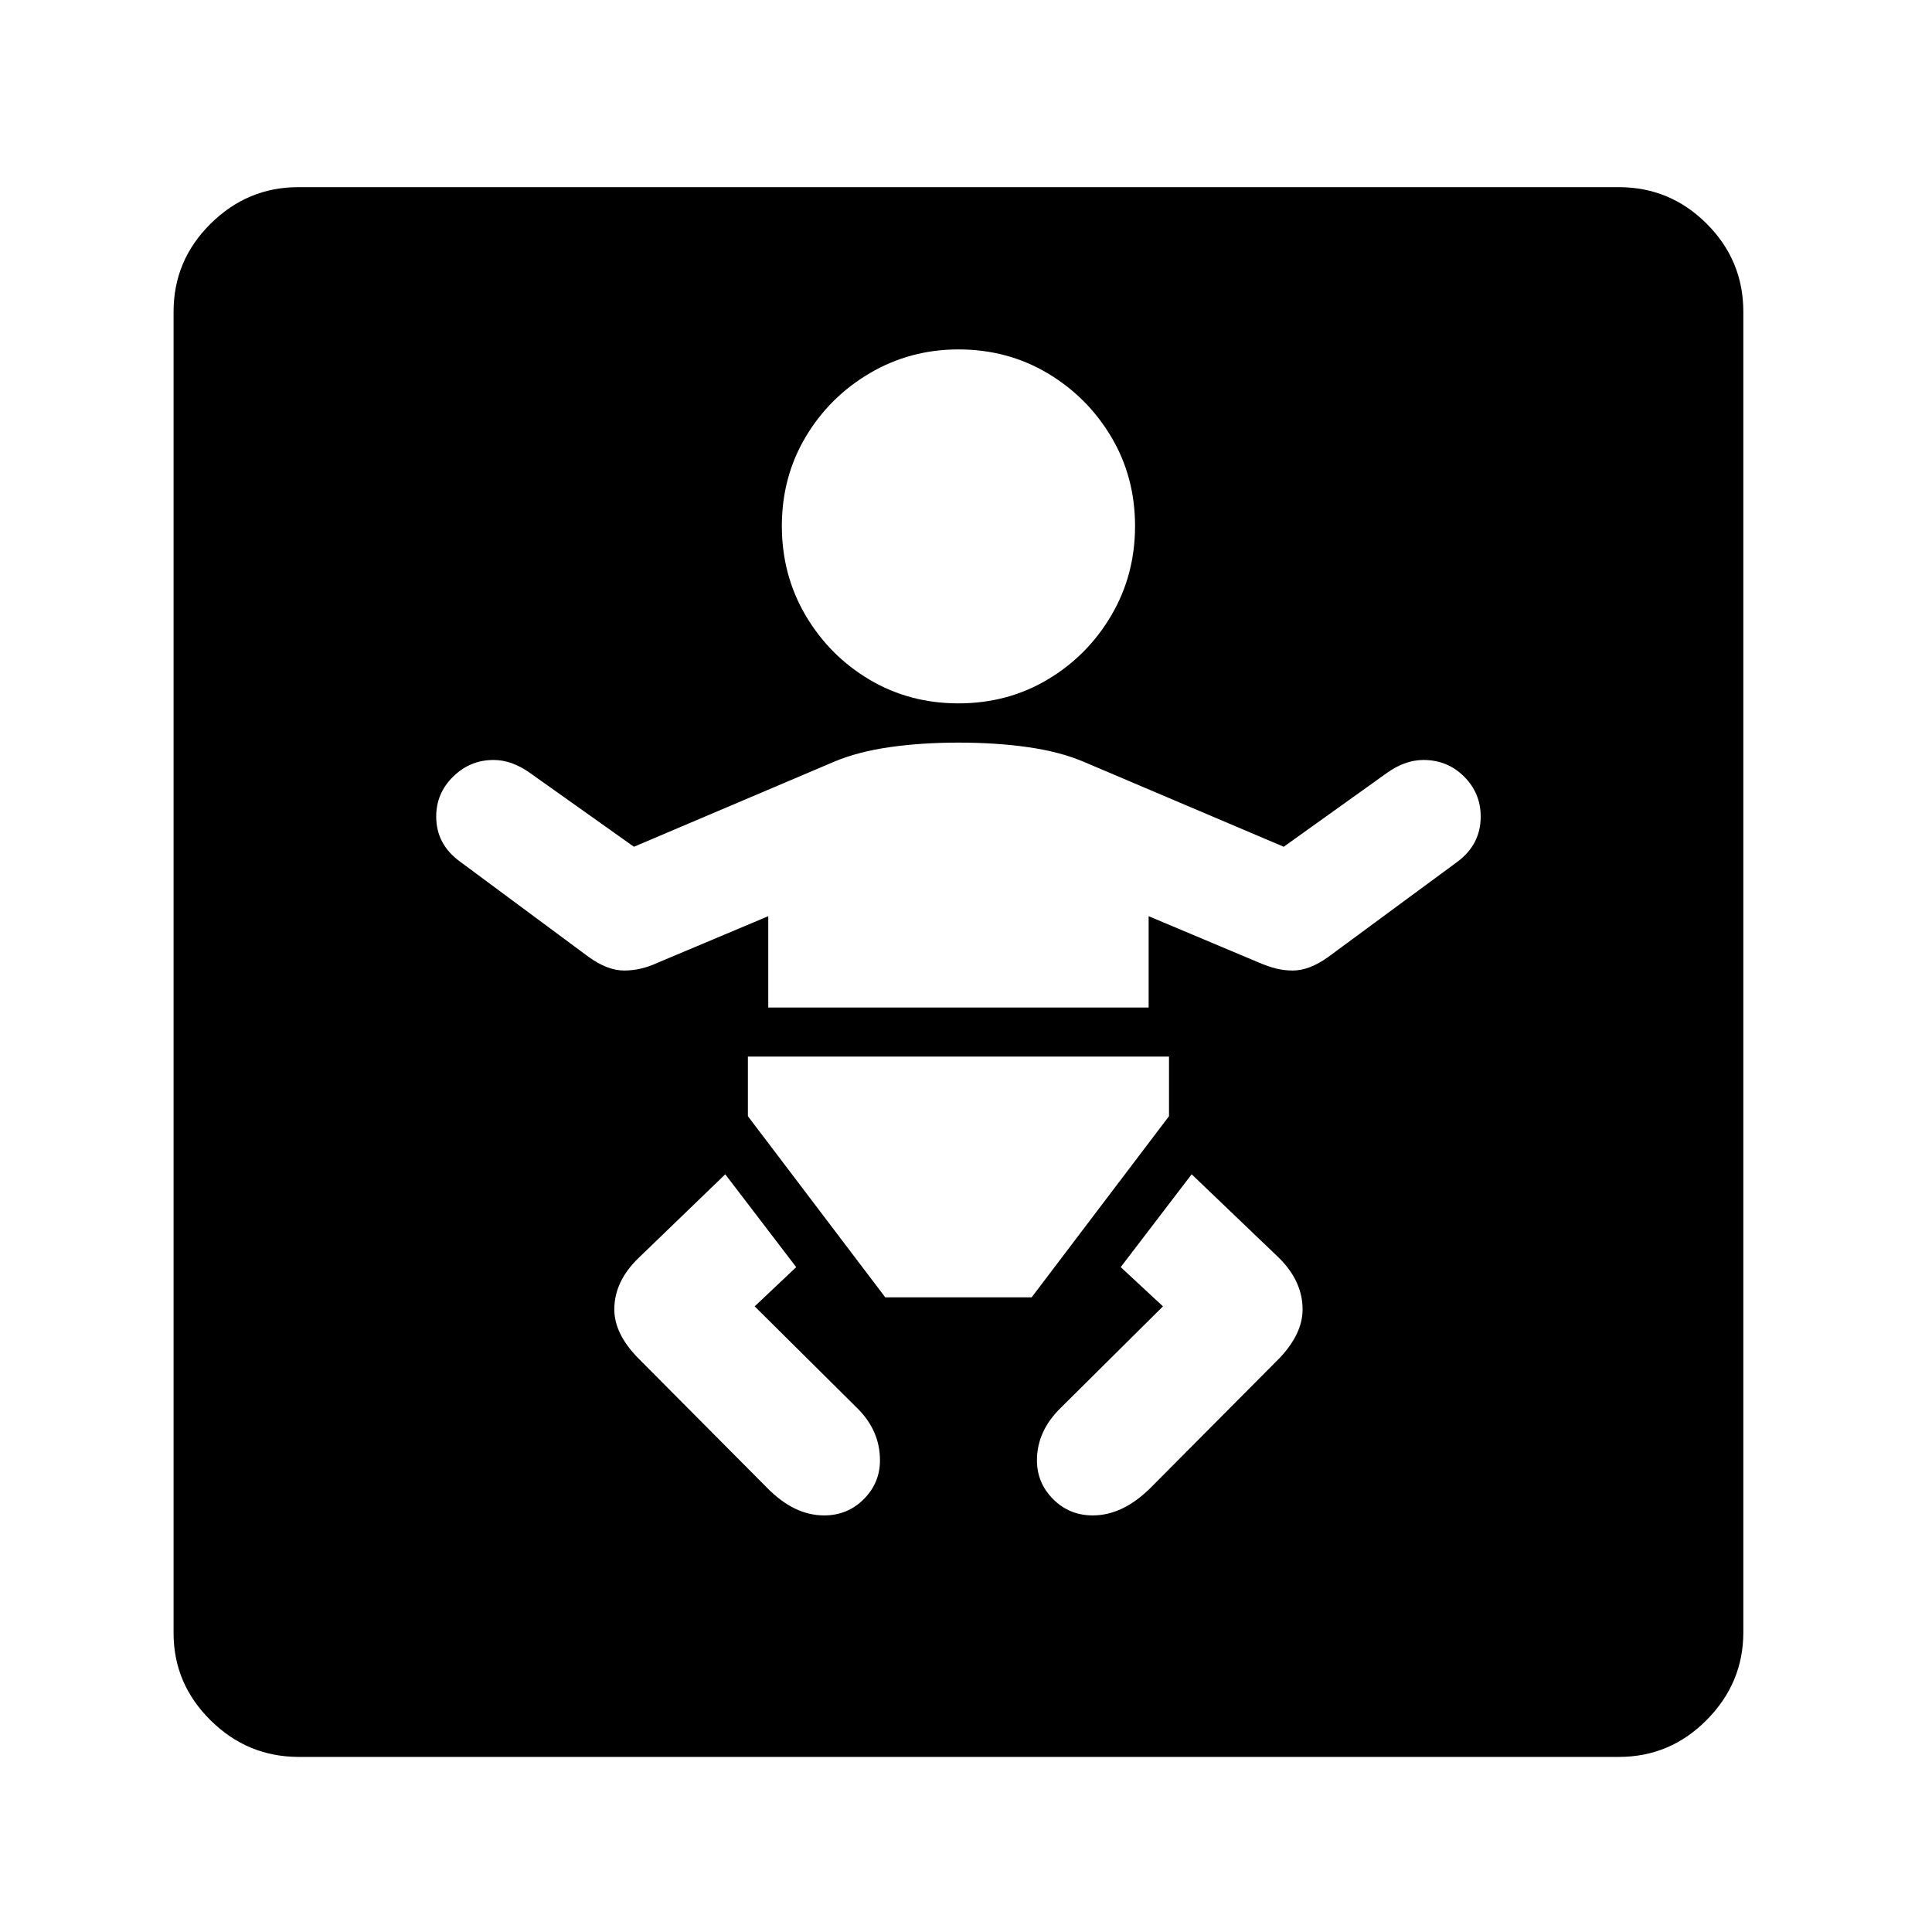 <?xml version="1.0" standalone="no"?>
<!DOCTYPE svg PUBLIC "-//W3C//DTD SVG 1.1//EN" "http://www.w3.org/Graphics/SVG/1.1/DTD/svg11.dtd" >
<svg xmlns="http://www.w3.org/2000/svg" xmlns:xlink="http://www.w3.org/1999/xlink" version="1.1" viewBox="30 -350 2560 2560">
   <path fill="currentColor"
d="M426 1978q-68 0 -117 -48.5t-49 -115.5v-1751q0 -68 49 -116.5t116 -48.5h1750q68 0 116.5 48.5t48.5 116.5v1750q0 67 -48.5 116t-116.5 49h-1749zM1122 1658q31 0 52.5 -21.5t21.5 -51.5q0 -40 -31 -70l-135 -134l55 -52l-94 -123l-115 111q-32 31 -32 68q0 32 31 64
l171 172q36 37 76 37zM1203 1369h194l182 -240v-79h-558v79zM1478 1658q40 0 77 -37l171 -172q30 -32 30 -64q0 -37 -31 -68l-116 -111l-94 123l56 52l-135 134q-32 31 -32 70q0 30 21.5 51.5t52.5 21.5zM1048 985h504v-121l145 61q14 6 24.5 8.5t21.5 2.5q22 0 47 -18
l171 -126q31 -23 31 -60q0 -31 -22 -53t-54 -22q-24 0 -48 17l-137 98l-266 -113q-31 -13 -73 -19t-92 -6q-49 0 -91 6t-73 19l-266 113l-138 -98q-24 -17 -48 -17q-31 0 -53.5 22t-22.5 53q0 37 32 60l170 126q25 18 47 18q11 0 22 -2.5t24 -8.5l145 -61v121zM1300 582
q65 0 118 -31.5t84.5 -85t31.5 -118.5t-31.5 -118t-84.5 -84.5t-118 -31.5q-64 0 -117.5 31.5t-85 84.5t-31.5 118t31.5 118.5t84.5 85t118 31.5z" />
</svg>
